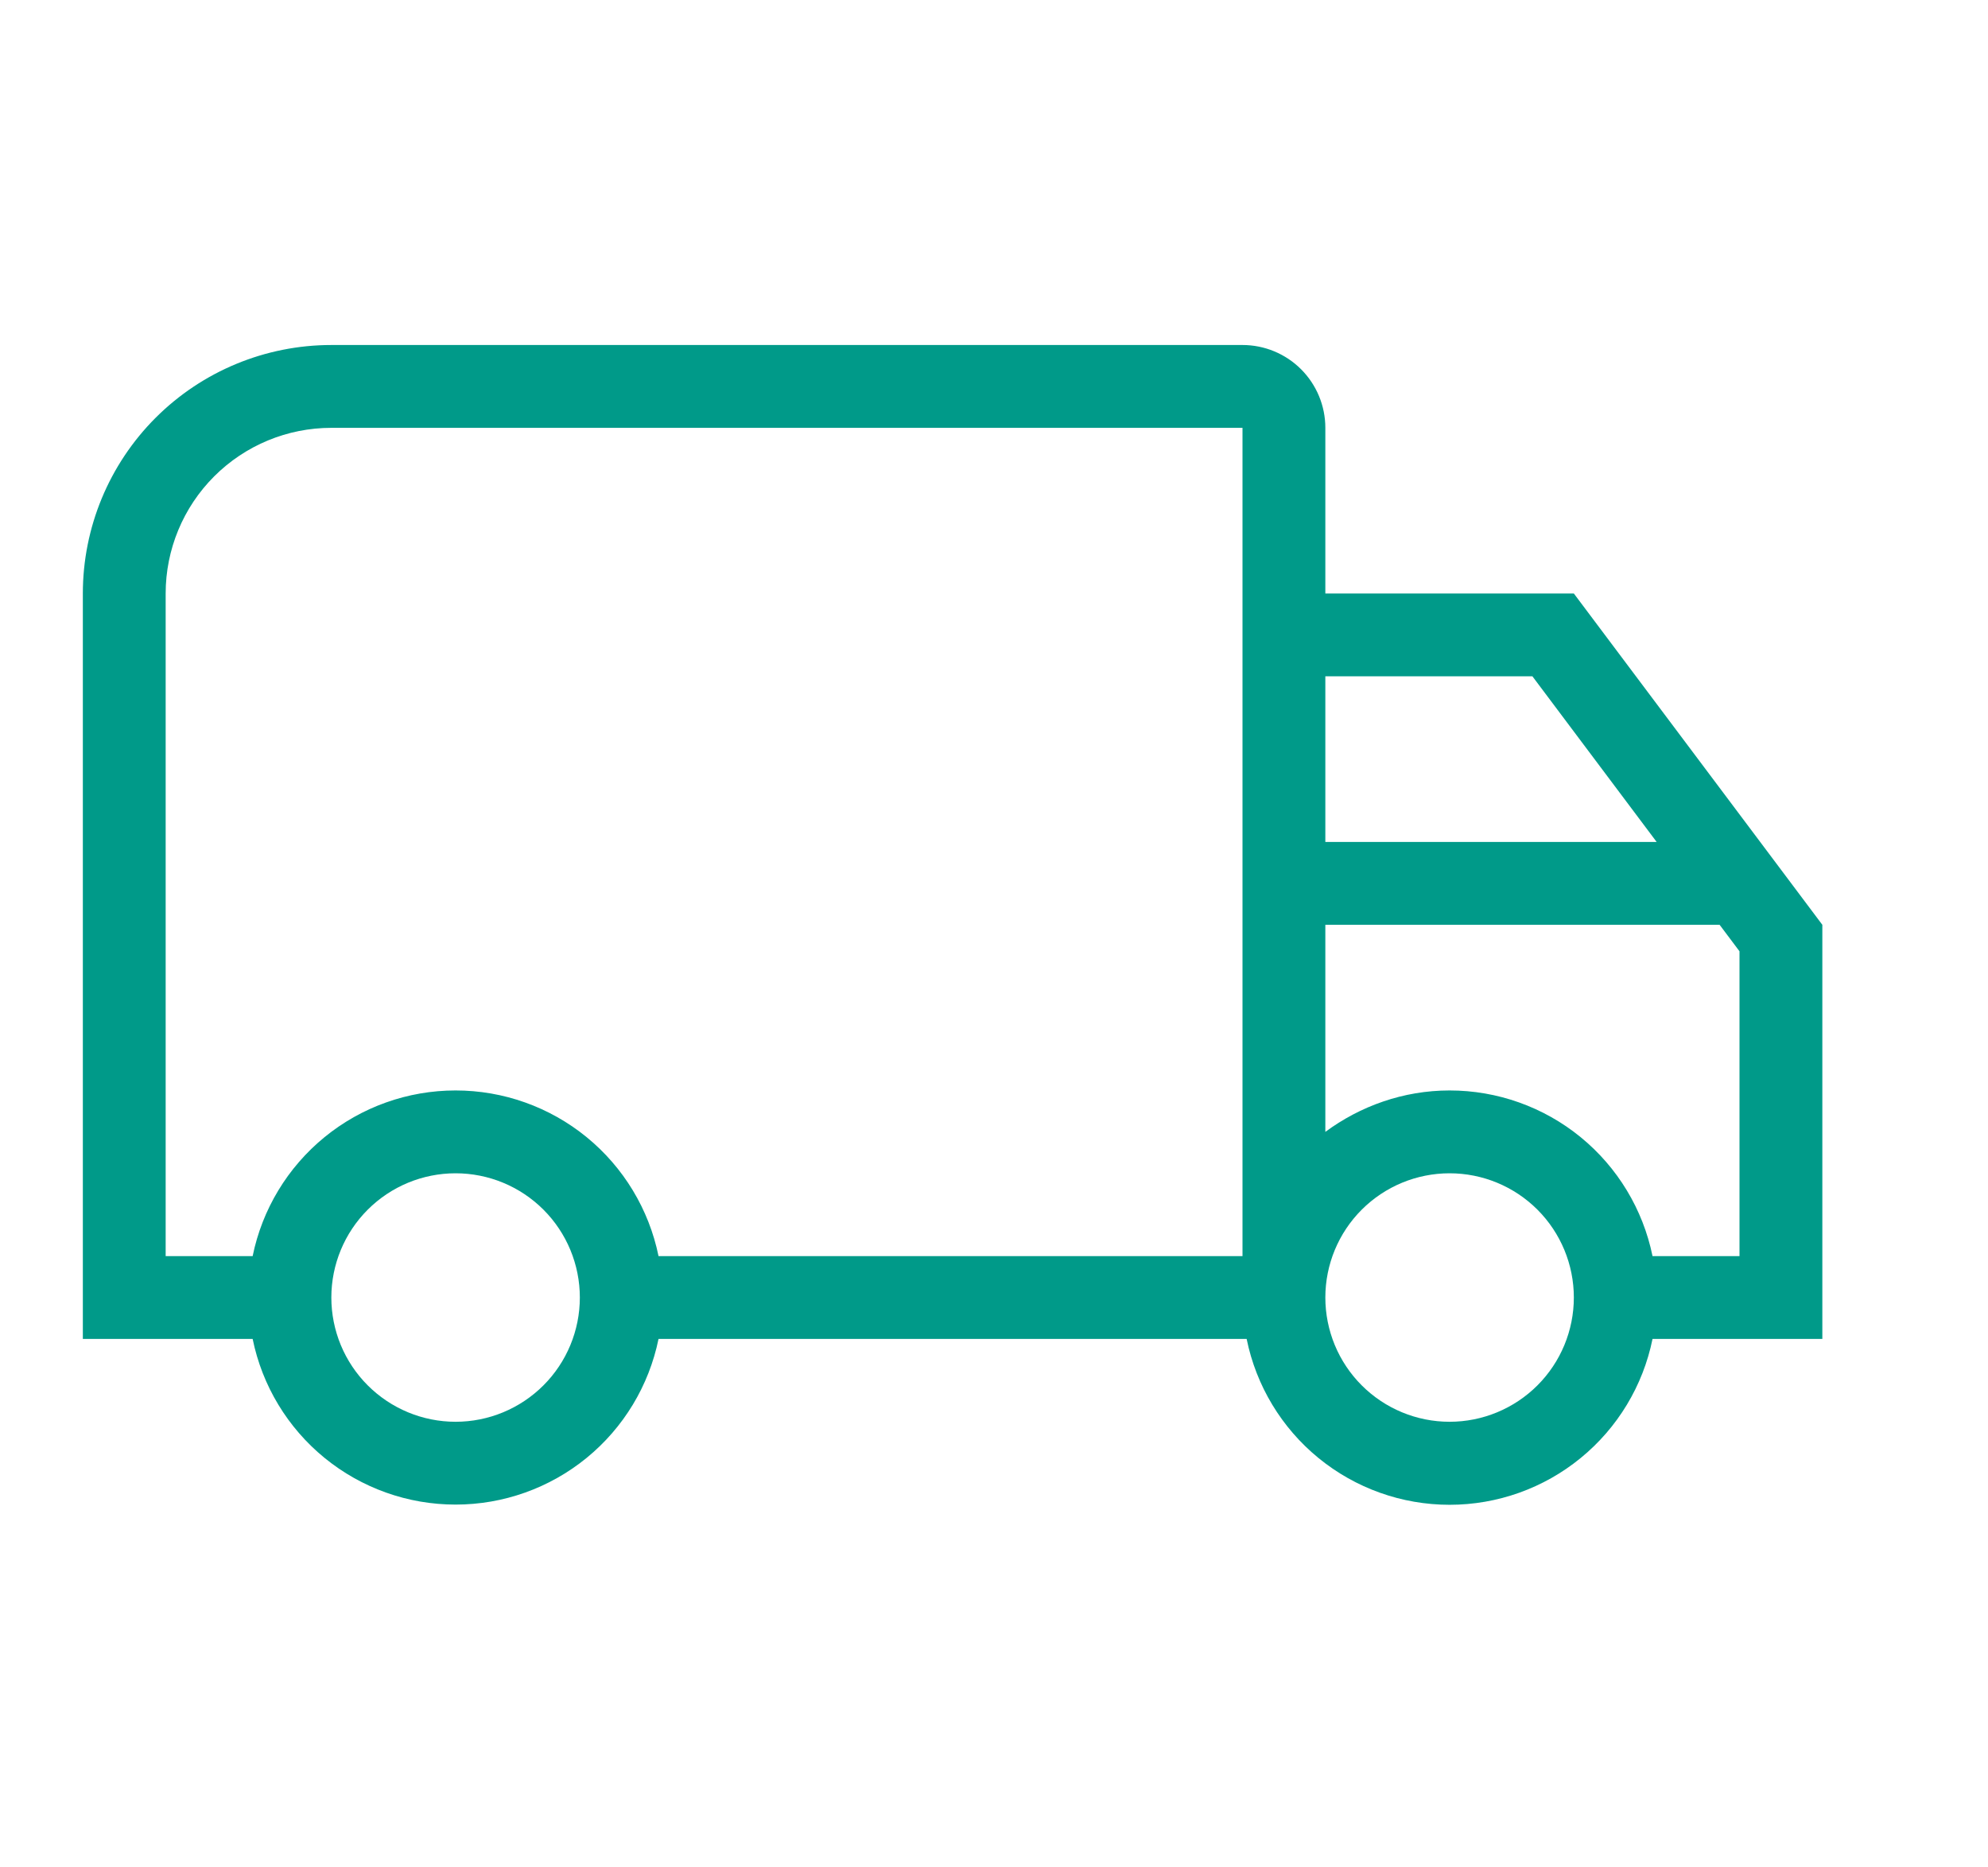 <svg width="115" height="108" viewBox="0 0 115 108" fill="none" xmlns="http://www.w3.org/2000/svg">
<path d="M26.354 63.084C29.116 63.083 31.793 64.037 33.932 65.783C36.071 67.53 37.541 69.962 38.094 72.667H71.875V24.751H19.167C16.625 24.751 14.188 25.76 12.39 27.558C10.593 29.355 9.583 31.792 9.583 34.334V72.667H14.615C15.167 69.962 16.637 67.53 18.776 65.783C20.916 64.037 23.593 63.083 26.354 63.084ZM26.354 87.042C23.593 87.043 20.916 86.089 18.776 84.343C16.637 82.597 15.167 80.165 14.615 77.459H4.792V34.334C4.792 30.521 6.306 26.865 9.002 24.169C11.698 21.474 15.354 19.959 19.167 19.959H71.875C73.146 19.959 74.365 20.464 75.263 21.362C76.162 22.261 76.667 23.48 76.667 24.751V34.334H91.042L105.417 53.501V77.459H95.594C95.044 80.167 93.575 82.602 91.435 84.35C89.296 86.099 86.618 87.054 83.854 87.054C81.091 87.054 78.413 86.099 76.273 84.35C74.134 82.602 72.665 80.167 72.115 77.459H38.094C37.541 80.165 36.071 82.597 33.932 84.343C31.793 86.089 29.116 87.043 26.354 87.042ZM26.354 67.876C24.448 67.876 22.62 68.633 21.272 69.981C19.924 71.329 19.167 73.157 19.167 75.063C19.167 76.969 19.924 78.798 21.272 80.145C22.62 81.493 24.448 82.251 26.354 82.251C28.261 82.251 30.089 81.493 31.437 80.145C32.785 78.798 33.542 76.969 33.542 75.063C33.542 73.157 32.785 71.329 31.437 69.981C30.089 68.633 28.261 67.876 26.354 67.876ZM83.854 63.084C86.616 63.083 89.293 64.037 91.432 65.783C93.571 67.53 95.041 69.962 95.594 72.667H100.625V55.034L99.475 53.501H76.667V65.48C78.679 63.994 81.171 63.084 83.854 63.084ZM83.854 67.876C81.948 67.876 80.12 68.633 78.772 69.981C77.424 71.329 76.667 73.157 76.667 75.063C76.667 76.969 77.424 78.798 78.772 80.145C80.12 81.493 81.948 82.251 83.854 82.251C85.76 82.251 87.589 81.493 88.937 80.145C90.284 78.798 91.042 76.969 91.042 75.063C91.042 73.157 90.284 71.329 88.937 69.981C87.589 68.633 85.76 67.876 83.854 67.876ZM76.667 39.126V48.709H95.833L88.646 39.126H76.667Z" fill="#009A89"/>
</svg>
